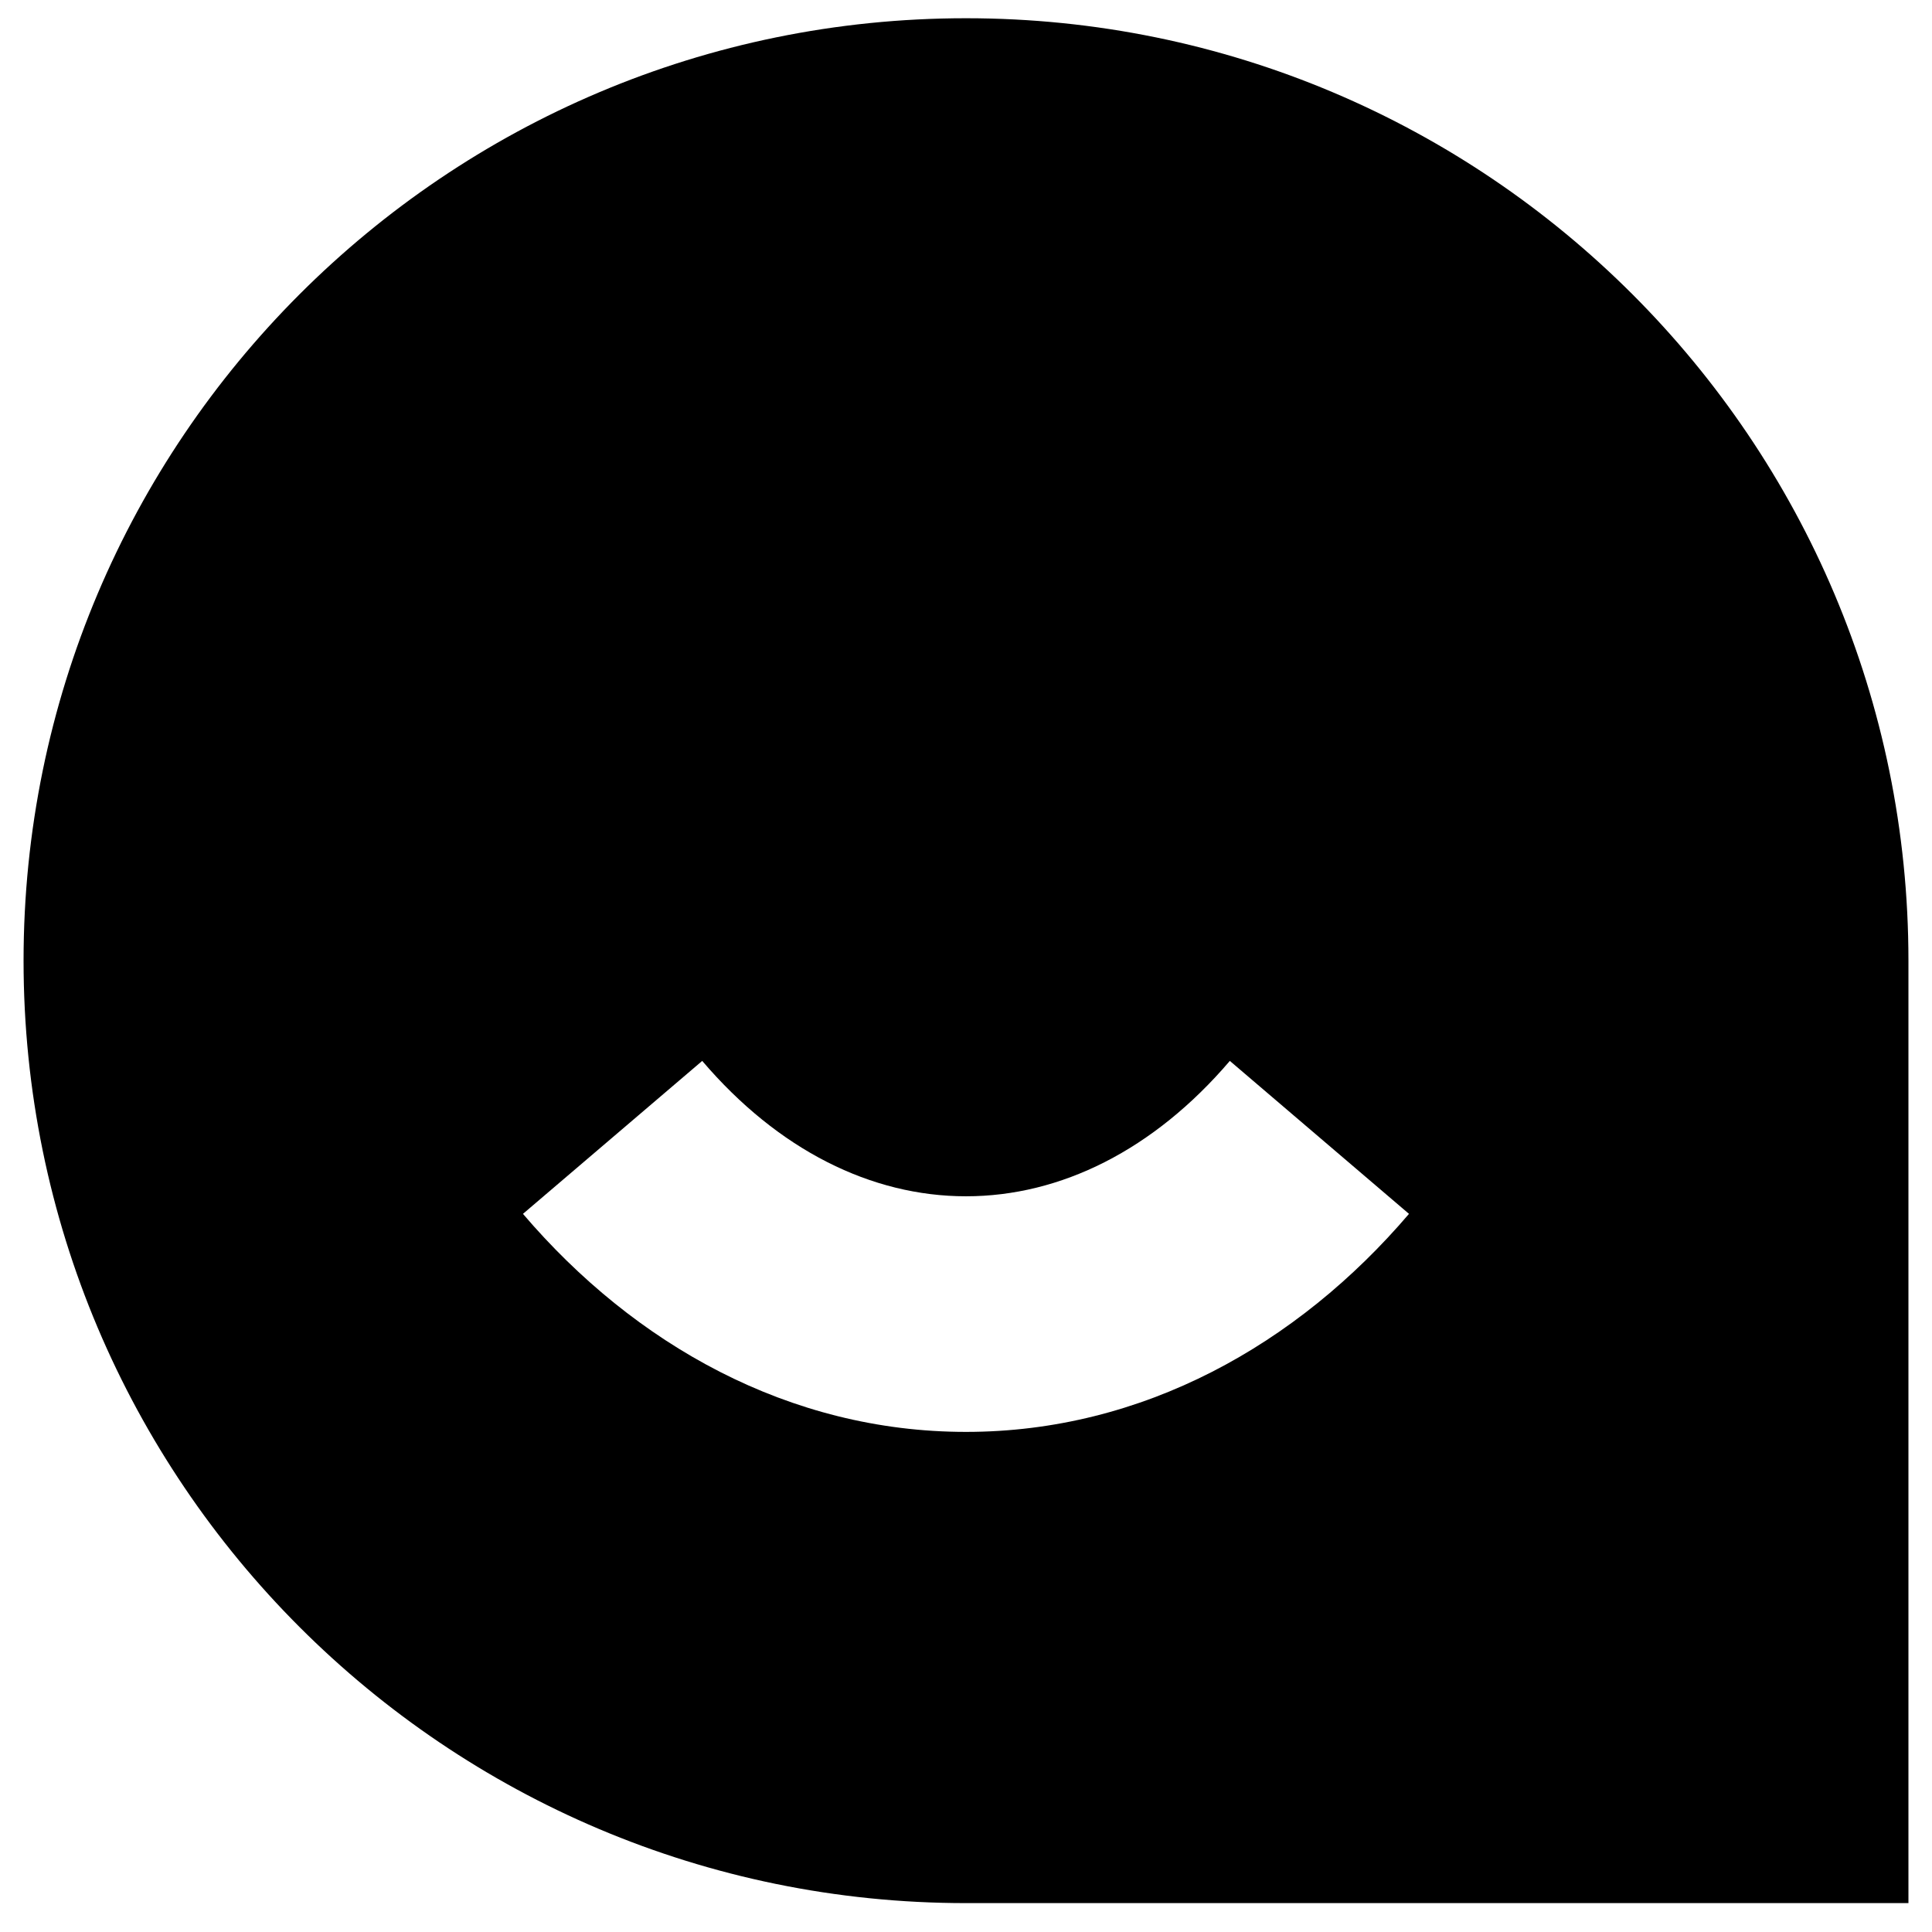 <?xml version="1.0" encoding="UTF-8"?>
<svg xmlns="http://www.w3.org/2000/svg" width="41" height="41" viewBox="0 0 41 41" fill="none">
  <path fill-rule="evenodd" clip-rule="evenodd" d="M20.5 0.387C31.546 0.387 40.5 9.341 40.5 20.387V40.387H20.5C9.454 40.387 0.5 31.433 0.5 20.387C0.5 9.341 9.454 0.387 20.5 0.387ZM14.902 22.514C16.515 24.405 18.49 25.387 20.5 25.387C22.51 25.387 24.485 24.405 26.099 22.514L29.901 25.76C27.535 28.533 24.252 30.387 20.5 30.387C16.748 30.387 13.465 28.533 11.098 25.76L14.902 22.514Z" fill="black"></path>
</svg>
